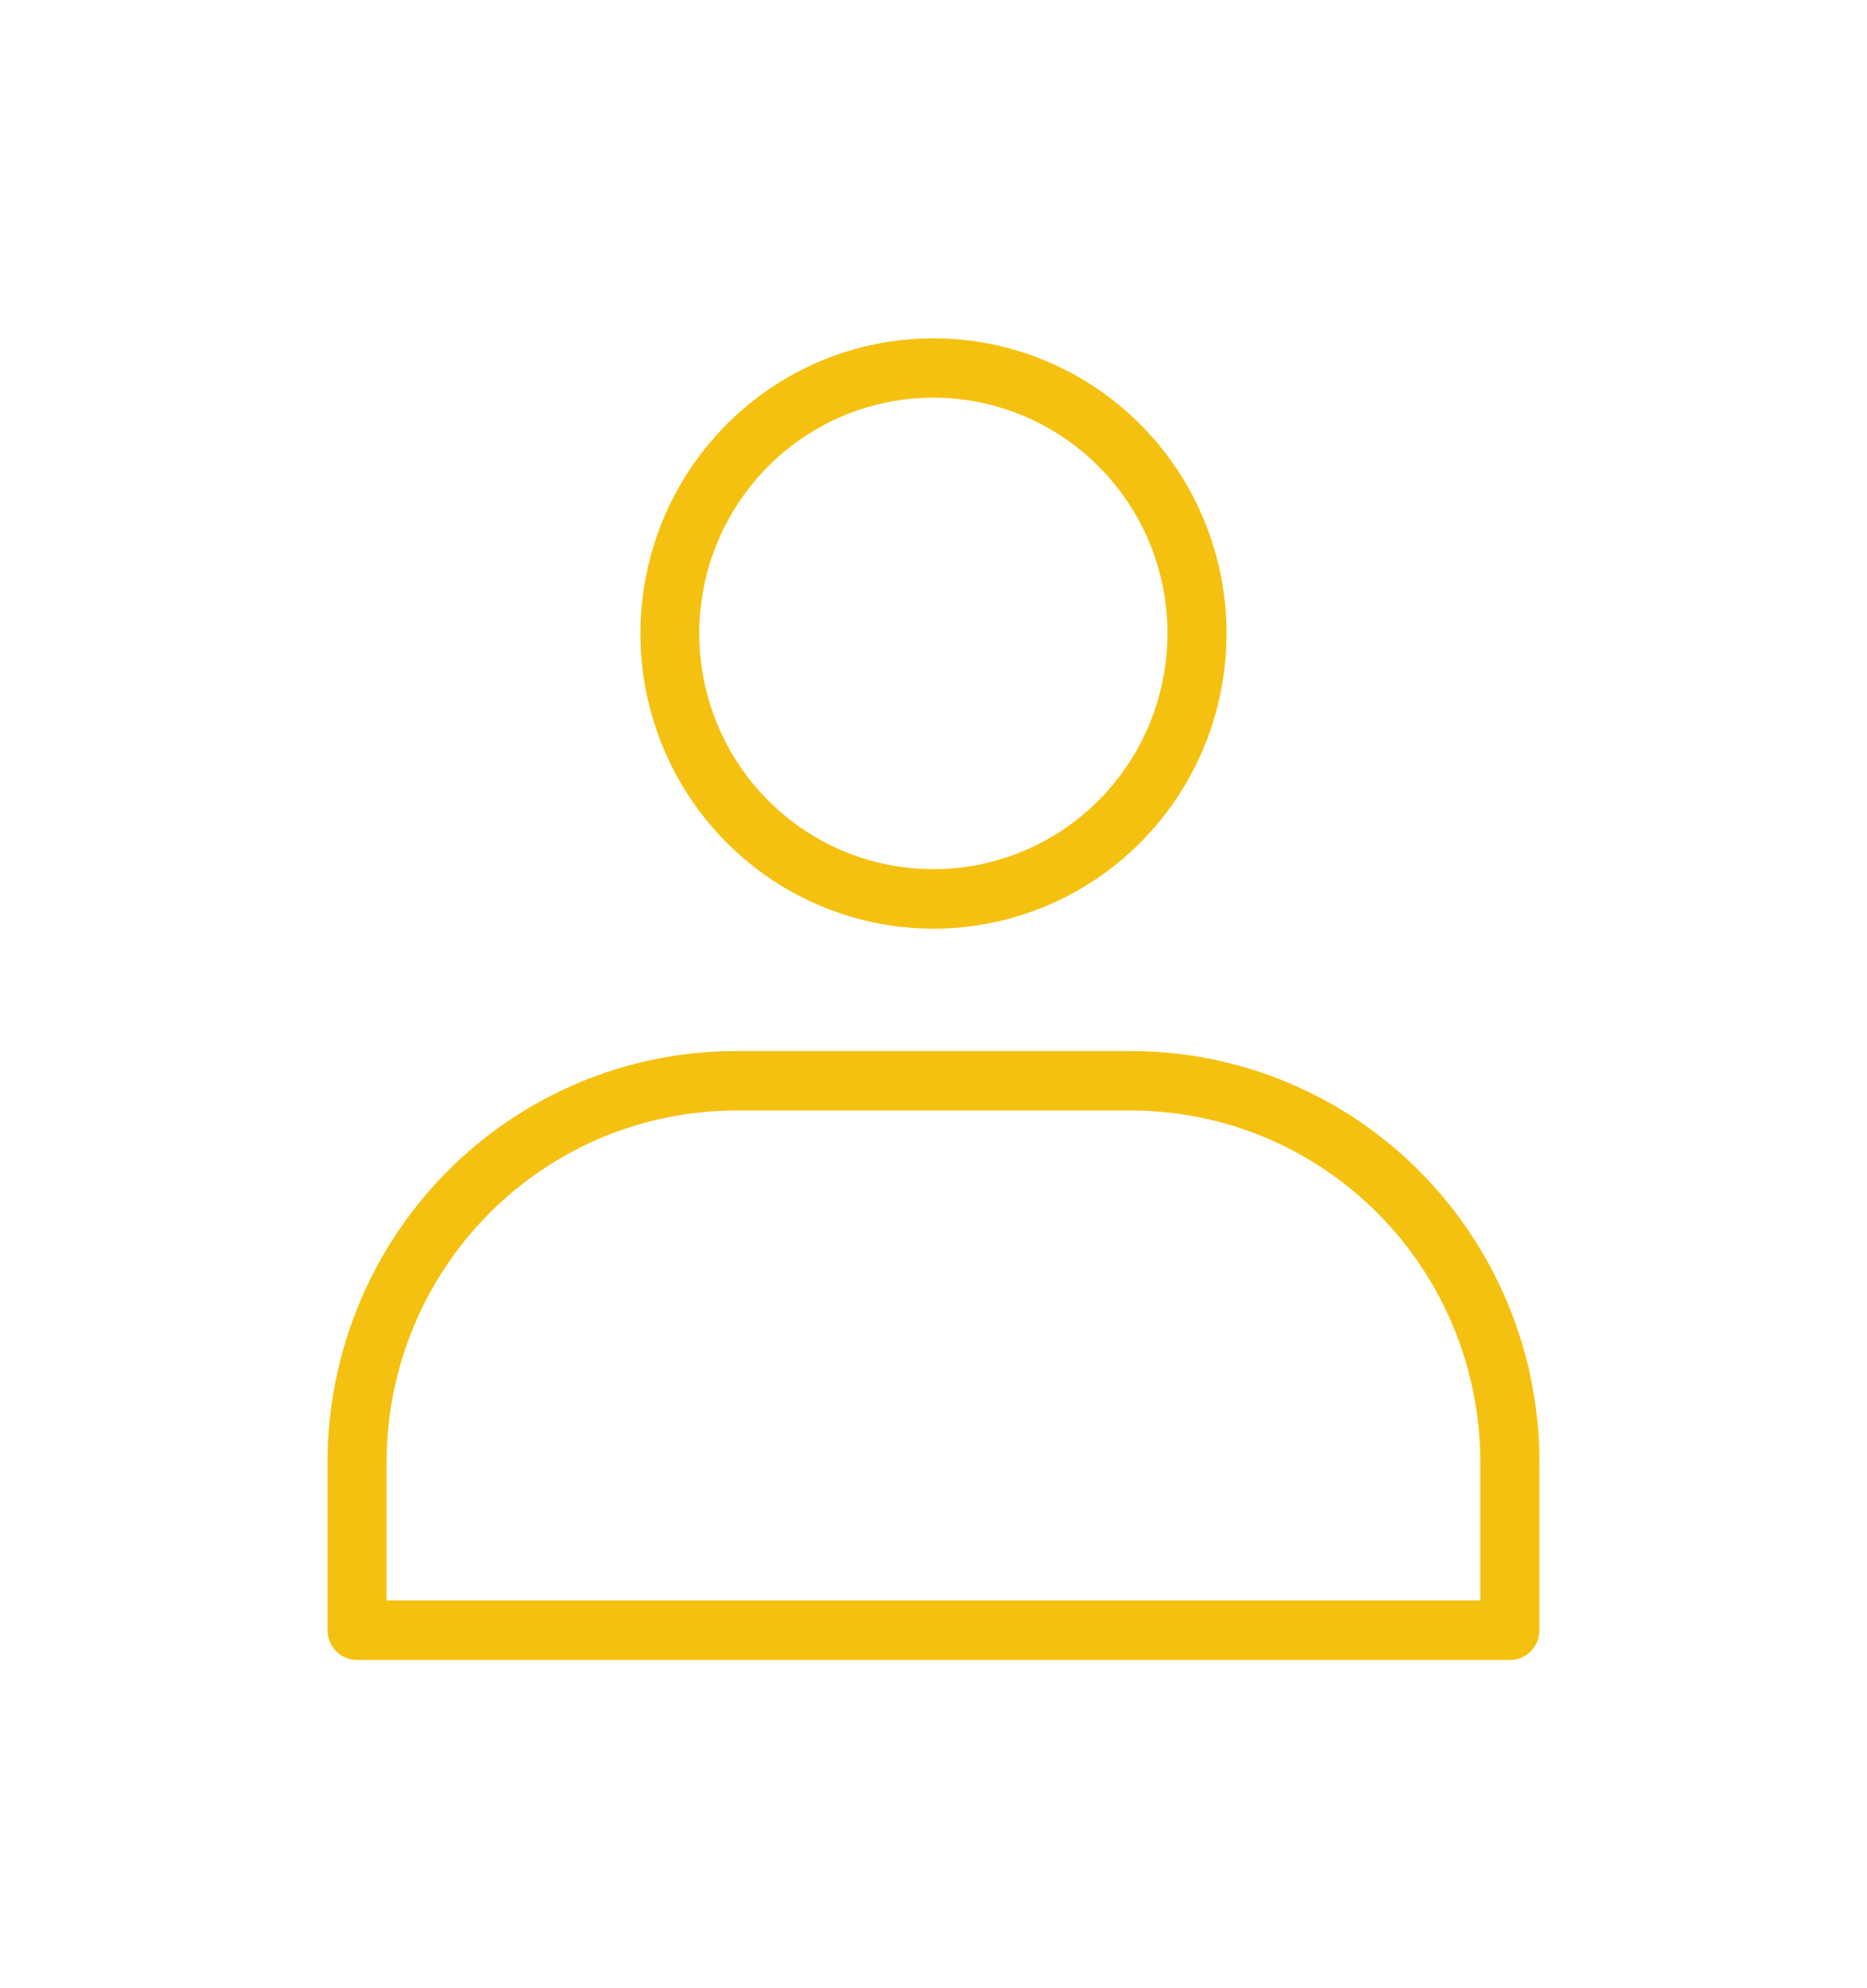 <svg width="171" height="182" viewBox="0 0 171 182" fill="none" xmlns="http://www.w3.org/2000/svg">
<g filter="url(#filter0_d)">
<path d="M85.495 30.978C91.706 30.977 97.724 33.144 102.525 37.11C107.326 41.076 110.613 46.596 111.825 52.728C113.037 58.86 112.099 65.225 109.172 70.739C106.245 76.254 101.509 80.576 95.772 82.968C90.034 85.361 83.65 85.677 77.707 83.863C71.764 82.048 66.63 78.215 63.179 73.016C59.729 67.818 58.176 61.575 58.784 55.353C59.393 49.131 62.126 43.314 66.517 38.893C69.007 36.38 71.965 34.388 75.222 33.029C78.479 31.671 81.97 30.974 85.495 30.978V30.978ZM100.655 42.737C97.149 39.203 92.534 37.003 87.597 36.511C82.661 36.02 77.707 37.266 73.581 40.039C69.455 42.812 66.412 46.94 64.97 51.719C63.528 56.498 63.776 61.632 65.673 66.247C67.57 70.862 70.997 74.672 75.372 77.028C79.746 79.383 84.796 80.139 89.662 79.167C94.528 78.194 98.909 75.552 102.057 71.693C105.205 67.833 106.927 62.993 106.928 57.999C106.933 55.164 106.381 52.357 105.304 49.738C104.228 47.118 102.648 44.739 100.655 42.737V42.737ZM67.307 96.231H103.693C113.579 96.257 123.053 100.222 130.044 107.26C137.035 114.298 140.974 123.836 141 133.79V149.26C141 149.618 140.929 149.972 140.793 150.302C140.657 150.632 140.457 150.932 140.206 151.184C139.954 151.437 139.655 151.637 139.327 151.773C138.999 151.909 138.647 151.979 138.292 151.978H32.709C32.353 151.979 32.001 151.909 31.673 151.773C31.345 151.637 31.046 151.437 30.794 151.184C30.543 150.932 30.343 150.632 30.207 150.302C30.071 149.972 30 149.618 30 149.26V133.79C30.026 123.836 33.965 114.298 40.956 107.26C47.947 100.222 57.421 96.257 67.307 96.231V96.231ZM103.693 101.675H67.307C58.856 101.704 50.76 105.098 44.784 111.114C38.808 117.13 35.437 125.281 35.407 133.79V146.533H135.583V133.79C135.558 125.282 132.19 117.129 126.215 111.112C120.24 105.096 112.144 101.703 103.693 101.675V101.675Z" fill="#f5c110"/>
</g>
<defs>
<filter id="filter0_d" x="0" y="0.978" width="171" height="181" filterUnits="userSpaceOnUse" color-interpolation-filters="sRGB">
<feFlood flood-opacity="0" result="BackgroundImageFix"/>
<feColorMatrix in="SourceAlpha" type="matrix"/>
<feOffset/>
<feGaussianBlur stdDeviation="15"/>
<feColorMatrix type="matrix" values="1 1 1 1 1 1 1 1 1 1 0 0 0 0 0 0 1 1 1 0"/>
<feBlend mode="hard-light" in2="BackgroundImageFix" result="effect1_dropShadow"/>
<feBlend mode="normal" in="SourceGraphic" in2="effect1_dropShadow" result="shape"/>
</filter>
</defs>
</svg>
